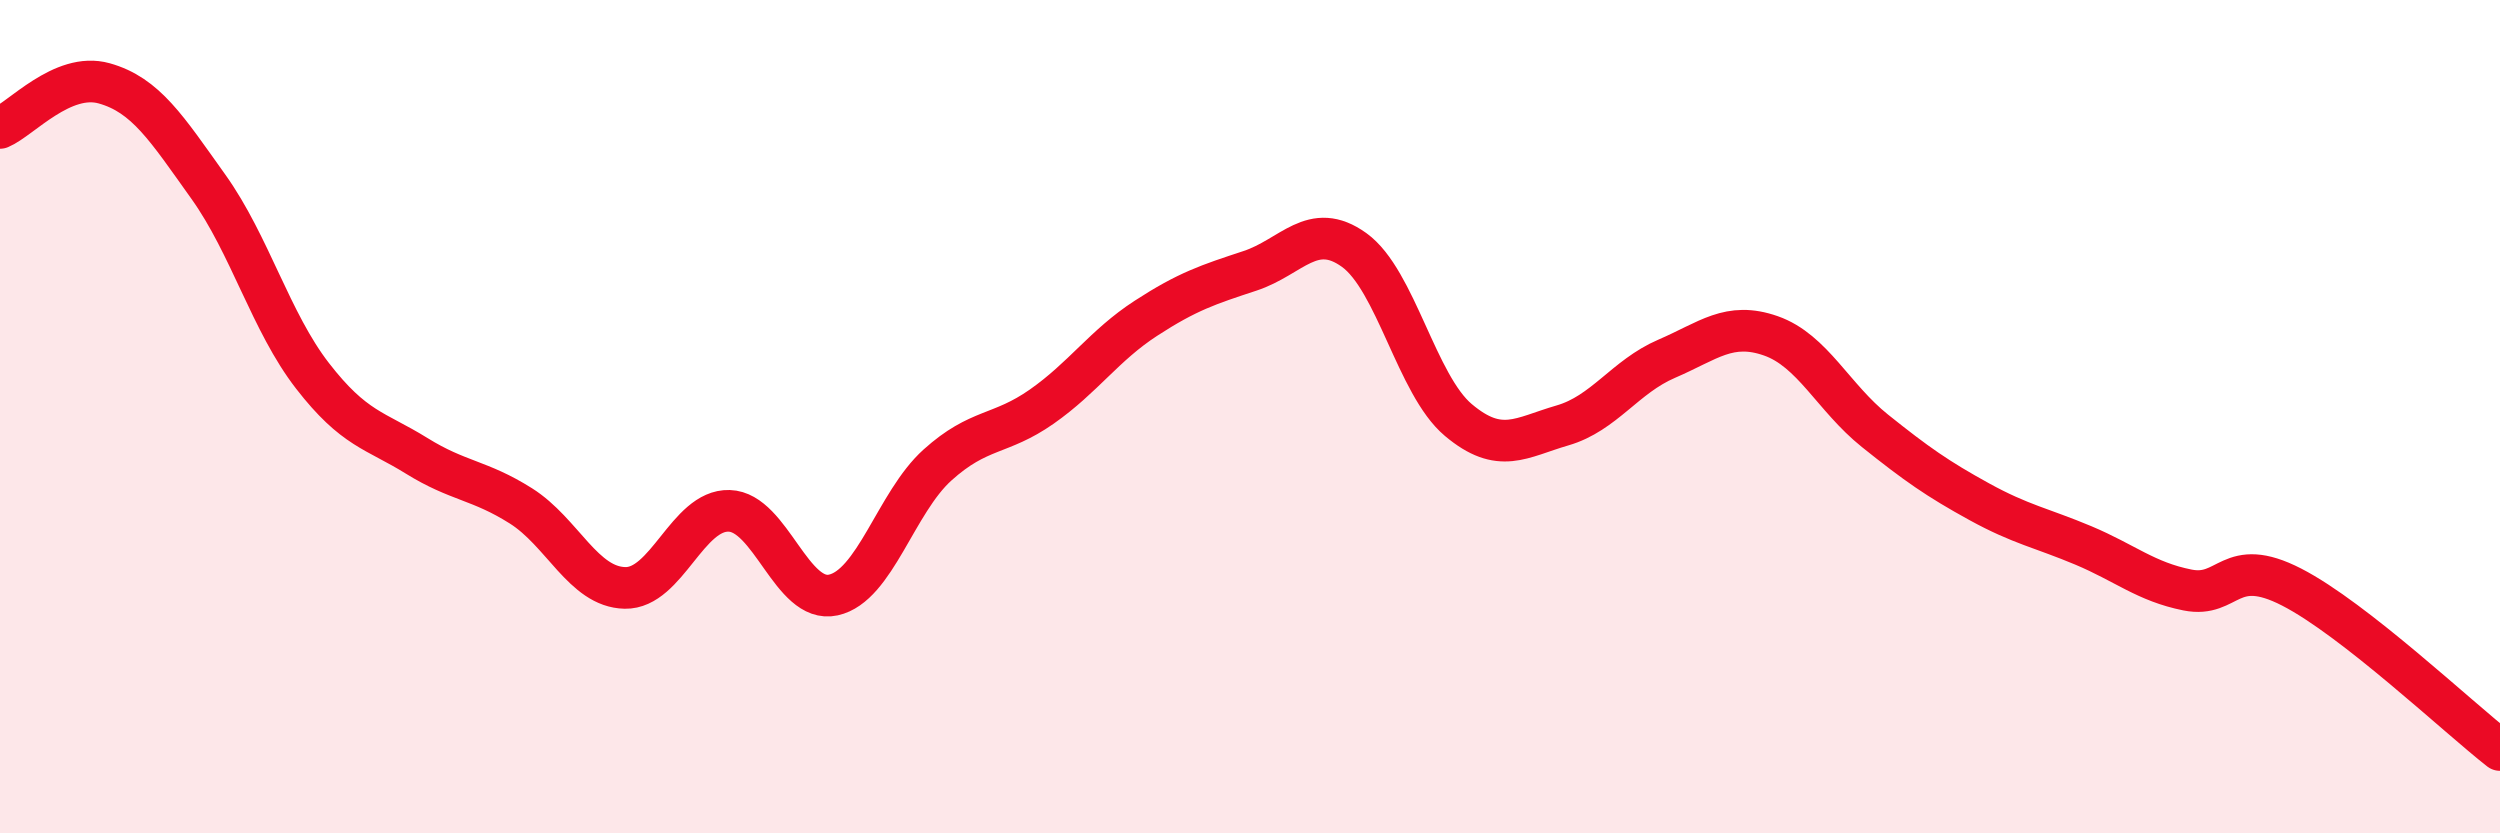 
    <svg width="60" height="20" viewBox="0 0 60 20" xmlns="http://www.w3.org/2000/svg">
      <path
        d="M 0,3.07 C 0.5,2.86 1.5,1.72 2.5,2 C 3.5,2.28 4,3.08 5,4.48 C 6,5.88 6.5,7.73 7.5,9.02 C 8.5,10.31 9,10.32 10,10.94 C 11,11.56 11.5,11.51 12.5,12.14 C 13.5,12.77 14,14.09 15,14.11 C 16,14.13 16.5,12.23 17.5,12.26 C 18.5,12.29 19,14.5 20,14.28 C 21,14.06 21.5,12.06 22.5,11.16 C 23.5,10.26 24,10.46 25,9.76 C 26,9.06 26.5,8.29 27.5,7.64 C 28.5,6.99 29,6.83 30,6.5 C 31,6.17 31.5,5.28 32.5,6 C 33.5,6.72 34,9.24 35,10.08 C 36,10.92 36.5,10.5 37.5,10.21 C 38.5,9.92 39,9.04 40,8.61 C 41,8.18 41.5,7.71 42.5,8.06 C 43.5,8.41 44,9.54 45,10.34 C 46,11.14 46.5,11.49 47.5,12.04 C 48.5,12.59 49,12.67 50,13.09 C 51,13.51 51.5,13.96 52.5,14.16 C 53.5,14.36 53.5,13.32 55,14.09 C 56.5,14.86 59,17.22 60,18L60 20L0 20Z"
        fill="#EB0A25"
        opacity="0.1"
        stroke-linecap="round"
        stroke-linejoin="round"
      />
      <path
        d="M 0,3.07 C 0.5,2.86 1.5,1.72 2.5,2 C 3.5,2.28 4,3.08 5,4.48 C 6,5.88 6.5,7.73 7.5,9.02 C 8.5,10.31 9,10.32 10,10.94 C 11,11.56 11.5,11.51 12.5,12.14 C 13.5,12.77 14,14.09 15,14.11 C 16,14.13 16.5,12.23 17.5,12.26 C 18.5,12.29 19,14.5 20,14.28 C 21,14.06 21.5,12.06 22.5,11.16 C 23.5,10.26 24,10.46 25,9.76 C 26,9.06 26.5,8.29 27.5,7.64 C 28.5,6.99 29,6.83 30,6.5 C 31,6.17 31.5,5.28 32.5,6 C 33.5,6.72 34,9.24 35,10.08 C 36,10.92 36.5,10.5 37.5,10.21 C 38.5,9.92 39,9.04 40,8.61 C 41,8.18 41.5,7.71 42.5,8.06 C 43.5,8.41 44,9.54 45,10.34 C 46,11.14 46.5,11.49 47.5,12.04 C 48.5,12.59 49,12.67 50,13.09 C 51,13.51 51.5,13.96 52.5,14.16 C 53.5,14.36 53.5,13.32 55,14.09 C 56.5,14.86 59,17.22 60,18"
        stroke="#EB0A25"
        stroke-width="1"
        fill="none"
        stroke-linecap="round"
        stroke-linejoin="round"
      />
    </svg>
  